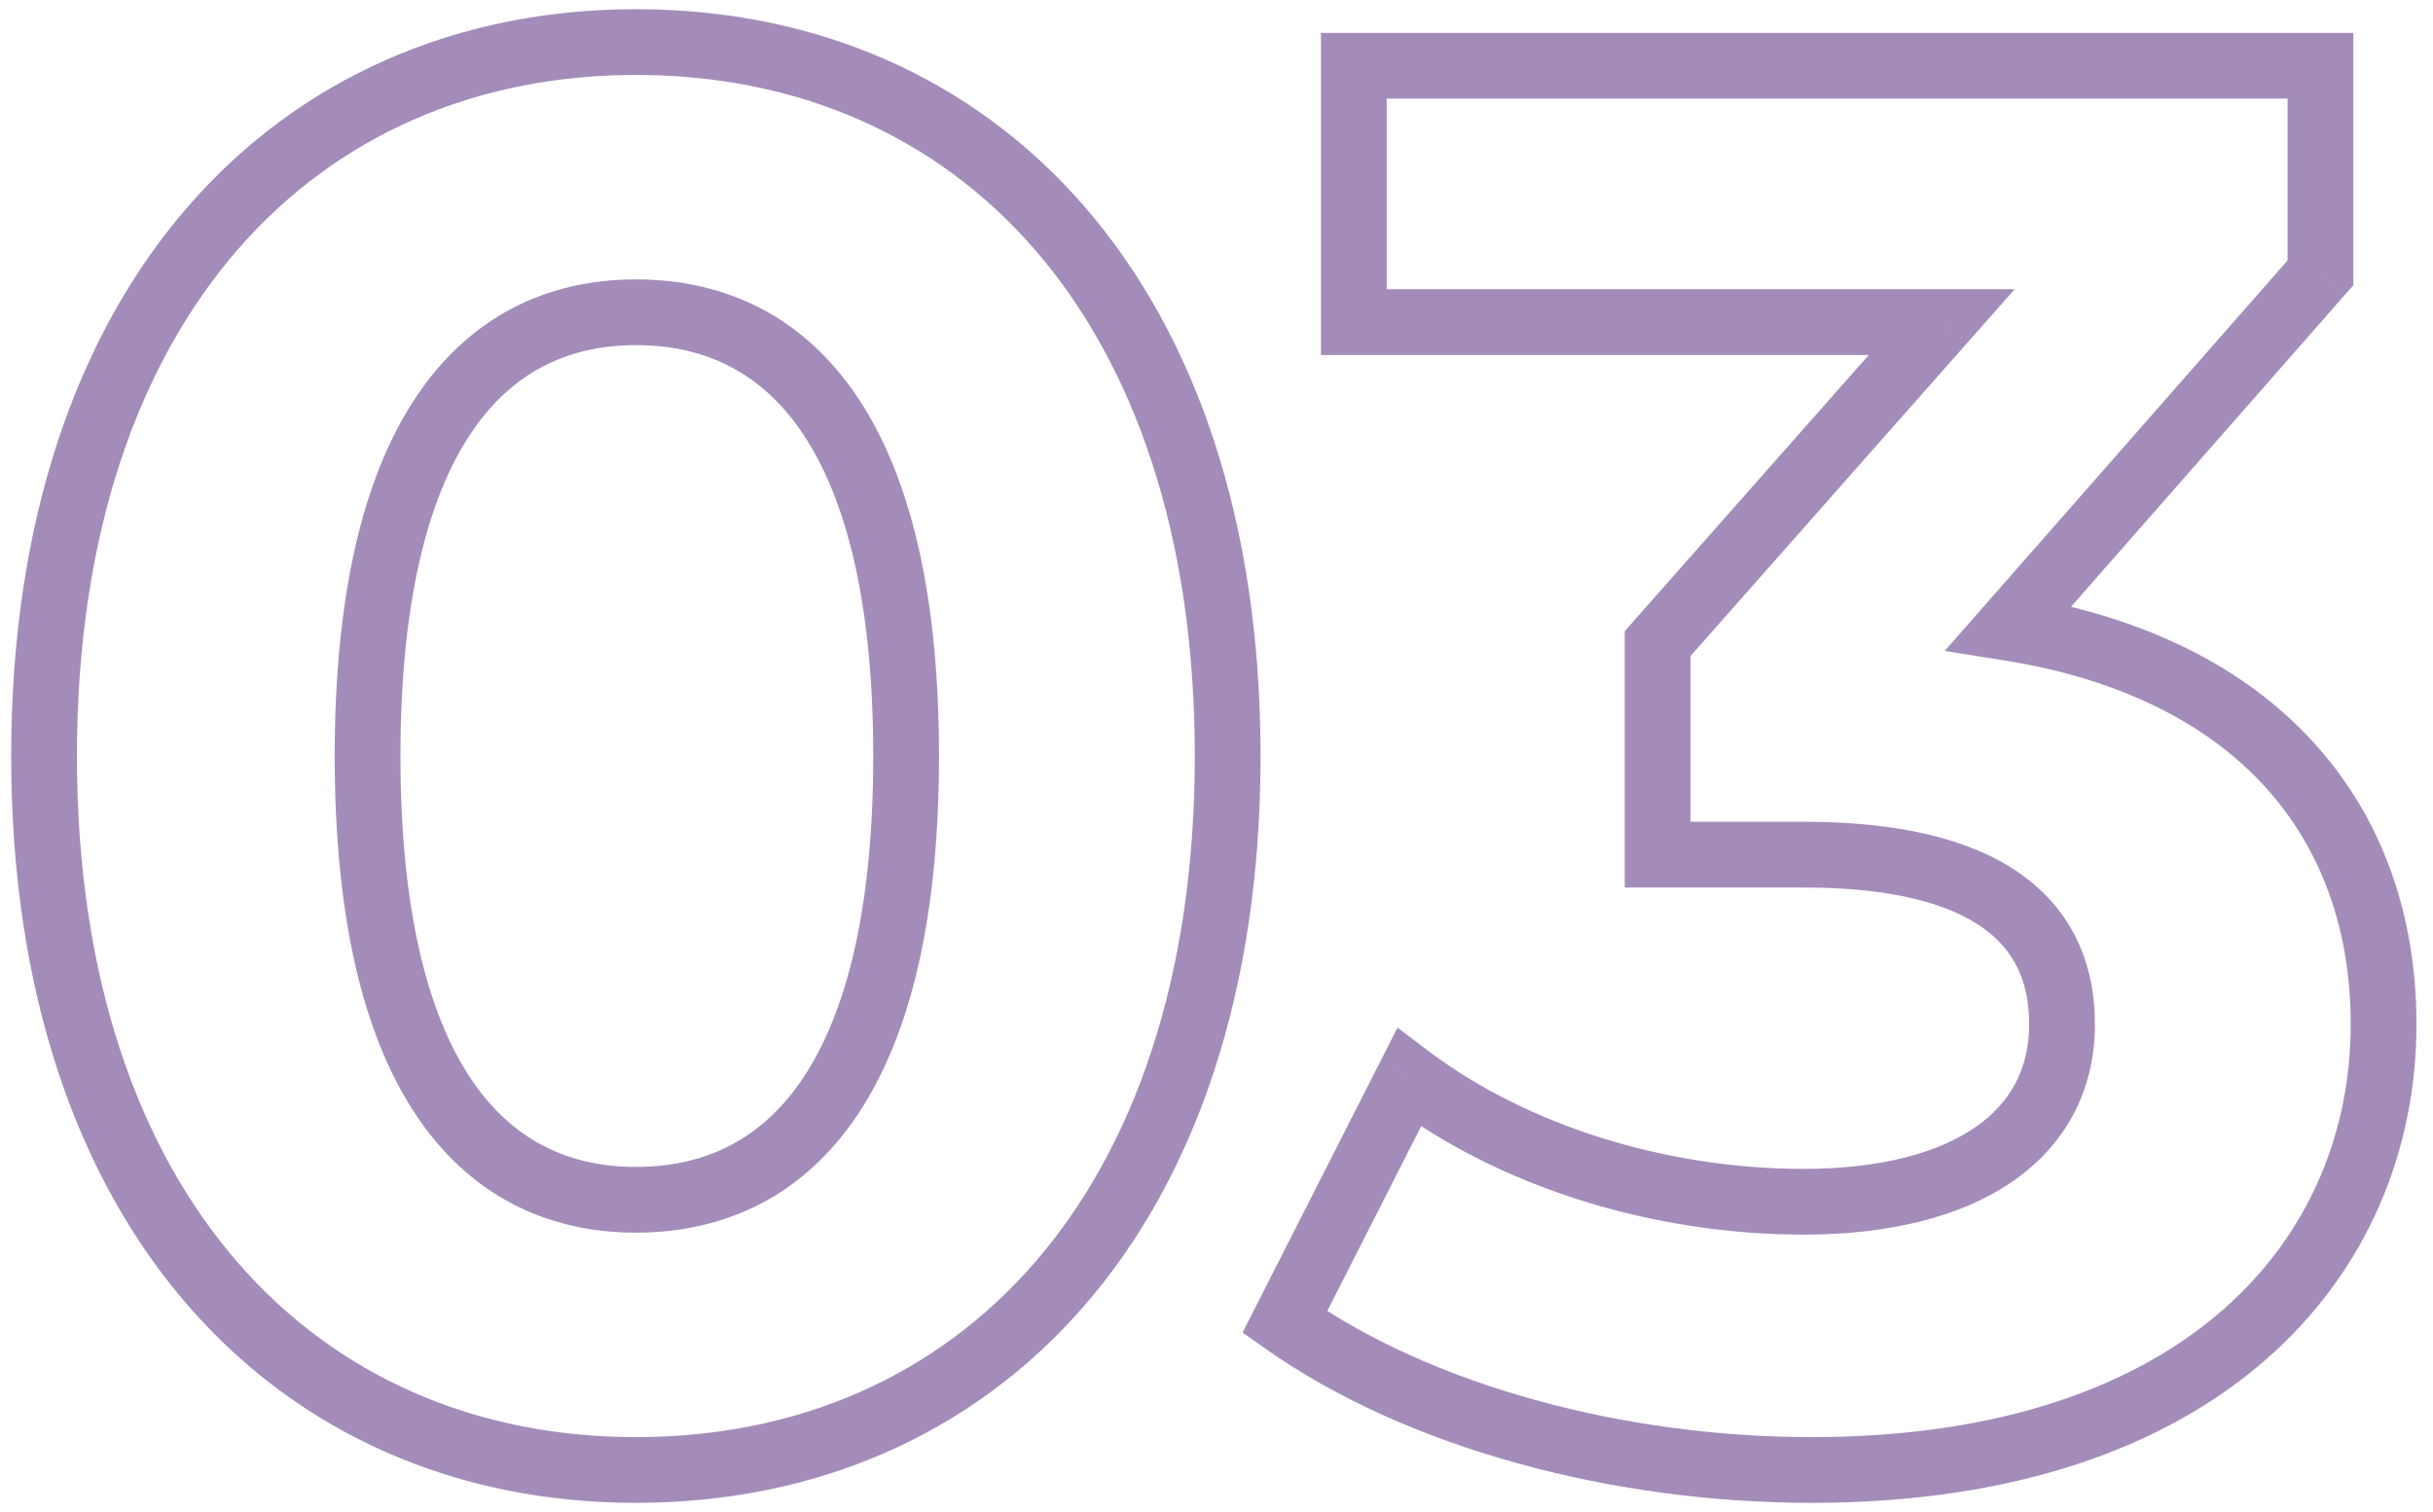 <svg width="74" height="46" viewBox="0 0 74 46" fill="none" xmlns="http://www.w3.org/2000/svg">
<path opacity="0.5" d="M19.34 45.72C24.797 45.72 29.582 43.646 32.988 39.712C36.385 35.791 38.34 30.108 38.34 23H36.34C36.34 29.752 34.485 34.929 31.477 38.403C28.478 41.864 24.263 43.72 19.34 43.72V45.72ZM38.34 23C38.34 15.892 36.385 10.209 32.988 6.288C29.582 2.354 24.797 0.28 19.34 0.28V2.28C24.263 2.28 28.478 4.136 31.477 7.597C34.485 11.071 36.34 16.248 36.34 23H38.34ZM19.34 0.28C13.911 0.28 9.128 2.355 5.715 6.287C2.311 10.207 0.34 15.89 0.34 23H2.34C2.34 16.25 4.209 11.073 7.225 7.598C10.232 4.135 14.449 2.28 19.34 2.28V0.28ZM0.34 23C0.34 30.11 2.311 35.793 5.715 39.713C9.128 43.645 13.911 45.72 19.34 45.72V43.72C14.449 43.72 10.232 41.865 7.225 38.402C4.209 34.927 2.34 29.75 2.34 23H0.34ZM19.34 35.5C17.261 35.5 15.541 34.666 14.295 32.777C13.009 30.828 12.18 27.679 12.18 23H10.18C10.18 27.861 11.031 31.462 12.625 33.878C14.259 36.354 16.619 37.5 19.34 37.5V35.5ZM12.18 23C12.18 18.321 13.009 15.172 14.295 13.223C15.541 11.334 17.261 10.5 19.34 10.5V8.5C16.619 8.5 14.259 9.646 12.625 12.122C11.031 14.537 10.18 18.139 10.18 23H12.18ZM19.34 10.5C21.453 10.5 23.187 11.337 24.439 13.225C25.731 15.174 26.56 18.321 26.56 23H28.56C28.56 18.139 27.709 14.537 26.106 12.12C24.463 9.643 22.087 8.5 19.34 8.5V10.5ZM26.56 23C26.56 27.679 25.731 30.826 24.439 32.775C23.187 34.663 21.453 35.5 19.34 35.5V37.5C22.087 37.5 24.463 36.357 26.106 33.88C27.709 31.463 28.56 27.861 28.56 23H26.56ZM61.097 19.1L60.345 18.44L59.149 19.803L60.94 20.088L61.097 19.1ZM70.577 8.3L71.328 8.96L71.577 8.677V8.3H70.577ZM70.577 2H71.577V1H70.577V2ZM41.177 2V1H40.177V2H41.177ZM41.177 9.8H40.177V10.8H41.177V9.8ZM59.057 9.8L59.806 10.462L61.275 8.8H59.057V9.8ZM50.417 19.58L49.667 18.918L49.417 19.201V19.58H50.417ZM50.417 26H49.417V27H50.417V26ZM42.857 32.78L43.459 31.982L42.506 31.262L41.965 32.327L42.857 32.78ZM39.077 40.22L38.185 39.767L37.793 40.538L38.5 41.037L39.077 40.22ZM61.848 19.76L71.328 8.96L69.825 7.64L60.345 18.44L61.848 19.76ZM71.577 8.3V2H69.577V8.3H71.577ZM70.577 1H41.177V3H70.577V1ZM40.177 2V9.8H42.177V2H40.177ZM41.177 10.8H59.057V8.8H41.177V10.8ZM58.307 9.138L49.667 18.918L51.166 20.242L59.806 10.462L58.307 9.138ZM49.417 19.58V26H51.417V19.58H49.417ZM50.417 27H54.857V25H50.417V27ZM54.857 27C57.526 27 59.25 27.484 60.283 28.207C61.255 28.887 61.717 29.85 61.717 31.16H63.717C63.717 29.29 63.008 27.673 61.43 26.568C59.913 25.506 57.708 25 54.857 25V27ZM61.717 31.16C61.717 32.531 61.137 33.575 60.047 34.315C58.914 35.086 57.171 35.56 54.857 35.56V37.56C57.403 37.56 59.59 37.044 61.171 35.97C62.797 34.865 63.717 33.209 63.717 31.16H61.717ZM54.857 35.56C50.666 35.56 46.445 34.235 43.459 31.982L42.254 33.578C45.629 36.125 50.287 37.56 54.857 37.56V35.56ZM41.965 32.327L38.185 39.767L39.968 40.673L43.748 33.233L41.965 32.327ZM38.5 41.037C42.788 44.064 49.065 45.72 55.097 45.72V43.72C49.369 43.72 43.525 42.136 39.653 39.403L38.5 41.037ZM55.097 45.72C61.244 45.72 65.85 44.05 68.933 41.347C72.023 38.638 73.497 34.966 73.497 31.16H71.497C71.497 34.434 70.24 37.542 67.615 39.843C64.984 42.15 60.889 43.72 55.097 43.72V45.72ZM73.497 31.16C73.497 27.855 72.466 24.89 70.371 22.589C68.281 20.294 65.206 18.74 61.254 18.112L60.94 20.088C64.548 20.66 67.172 22.046 68.892 23.936C70.608 25.82 71.497 28.285 71.497 31.16H73.497Z" fill="#481A75"/>
</svg>